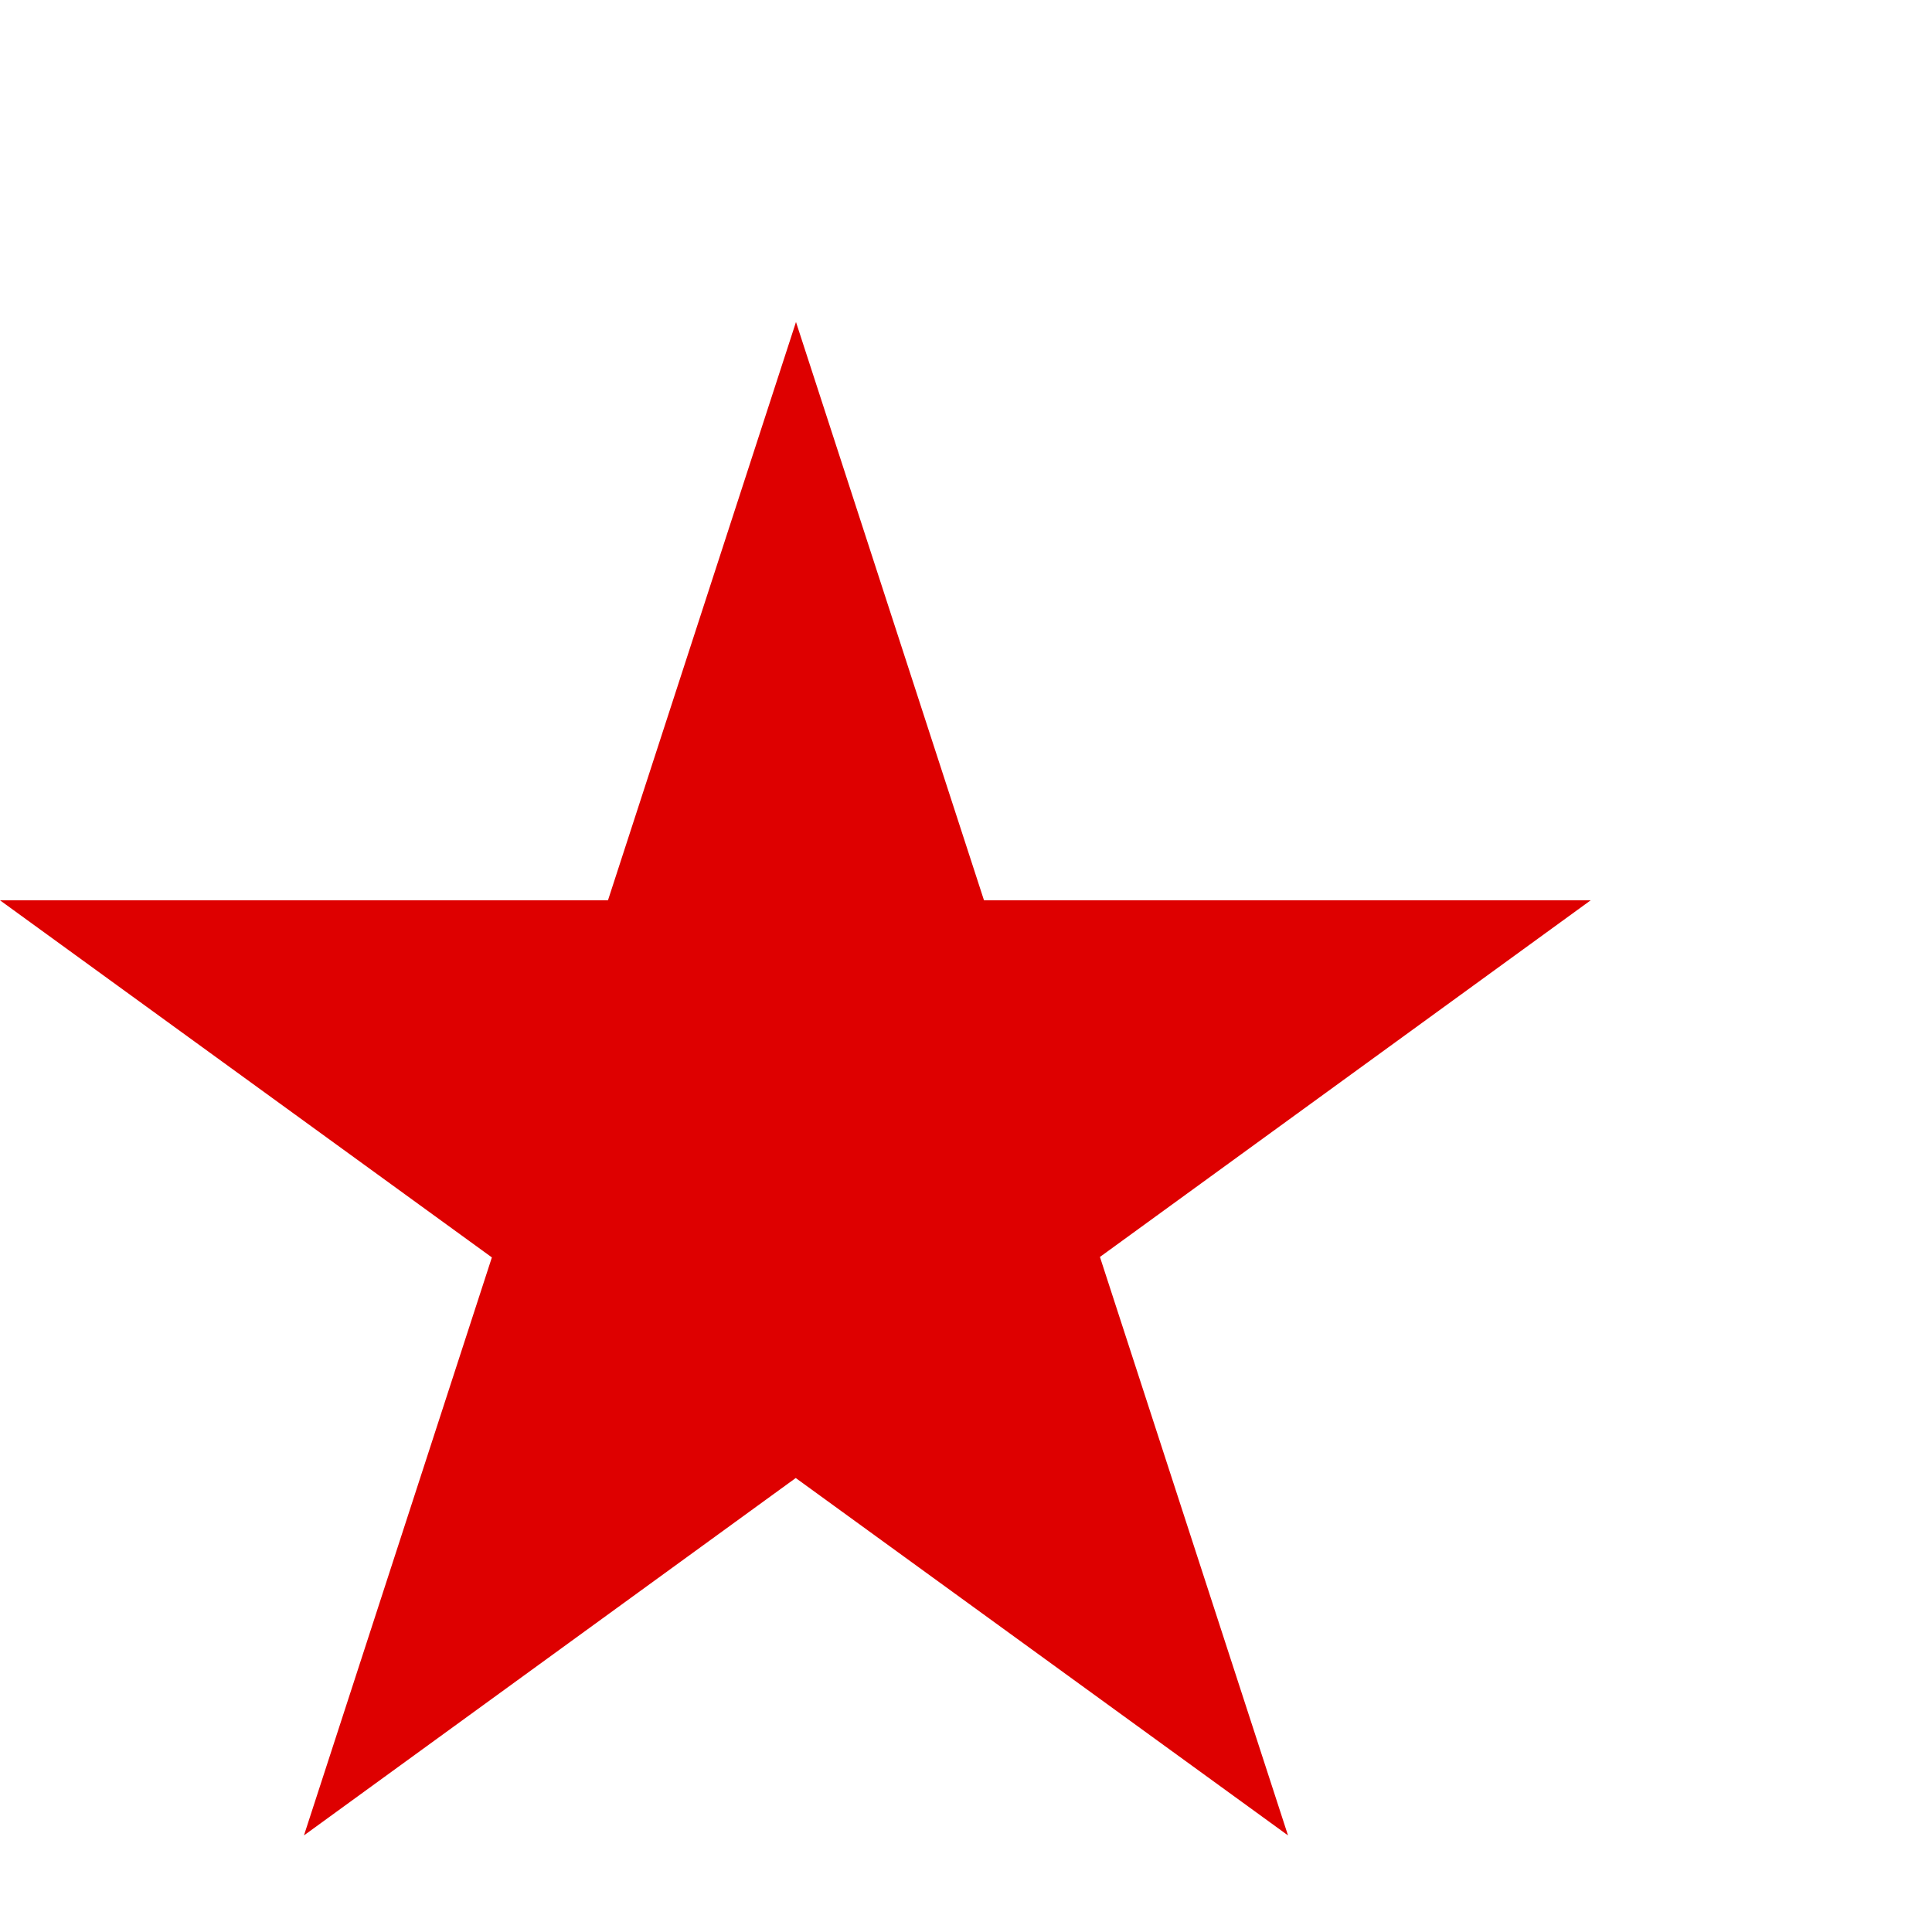 <?xml version="1.0" encoding="UTF-8"?>
<svg xmlns="http://www.w3.org/2000/svg" width="1000" height="1000" viewBox="0 0 1500 1000">
<path fill="#de0000" d="M0,449h1235l-999,726 382-1175 382,1175z"/>
</svg>